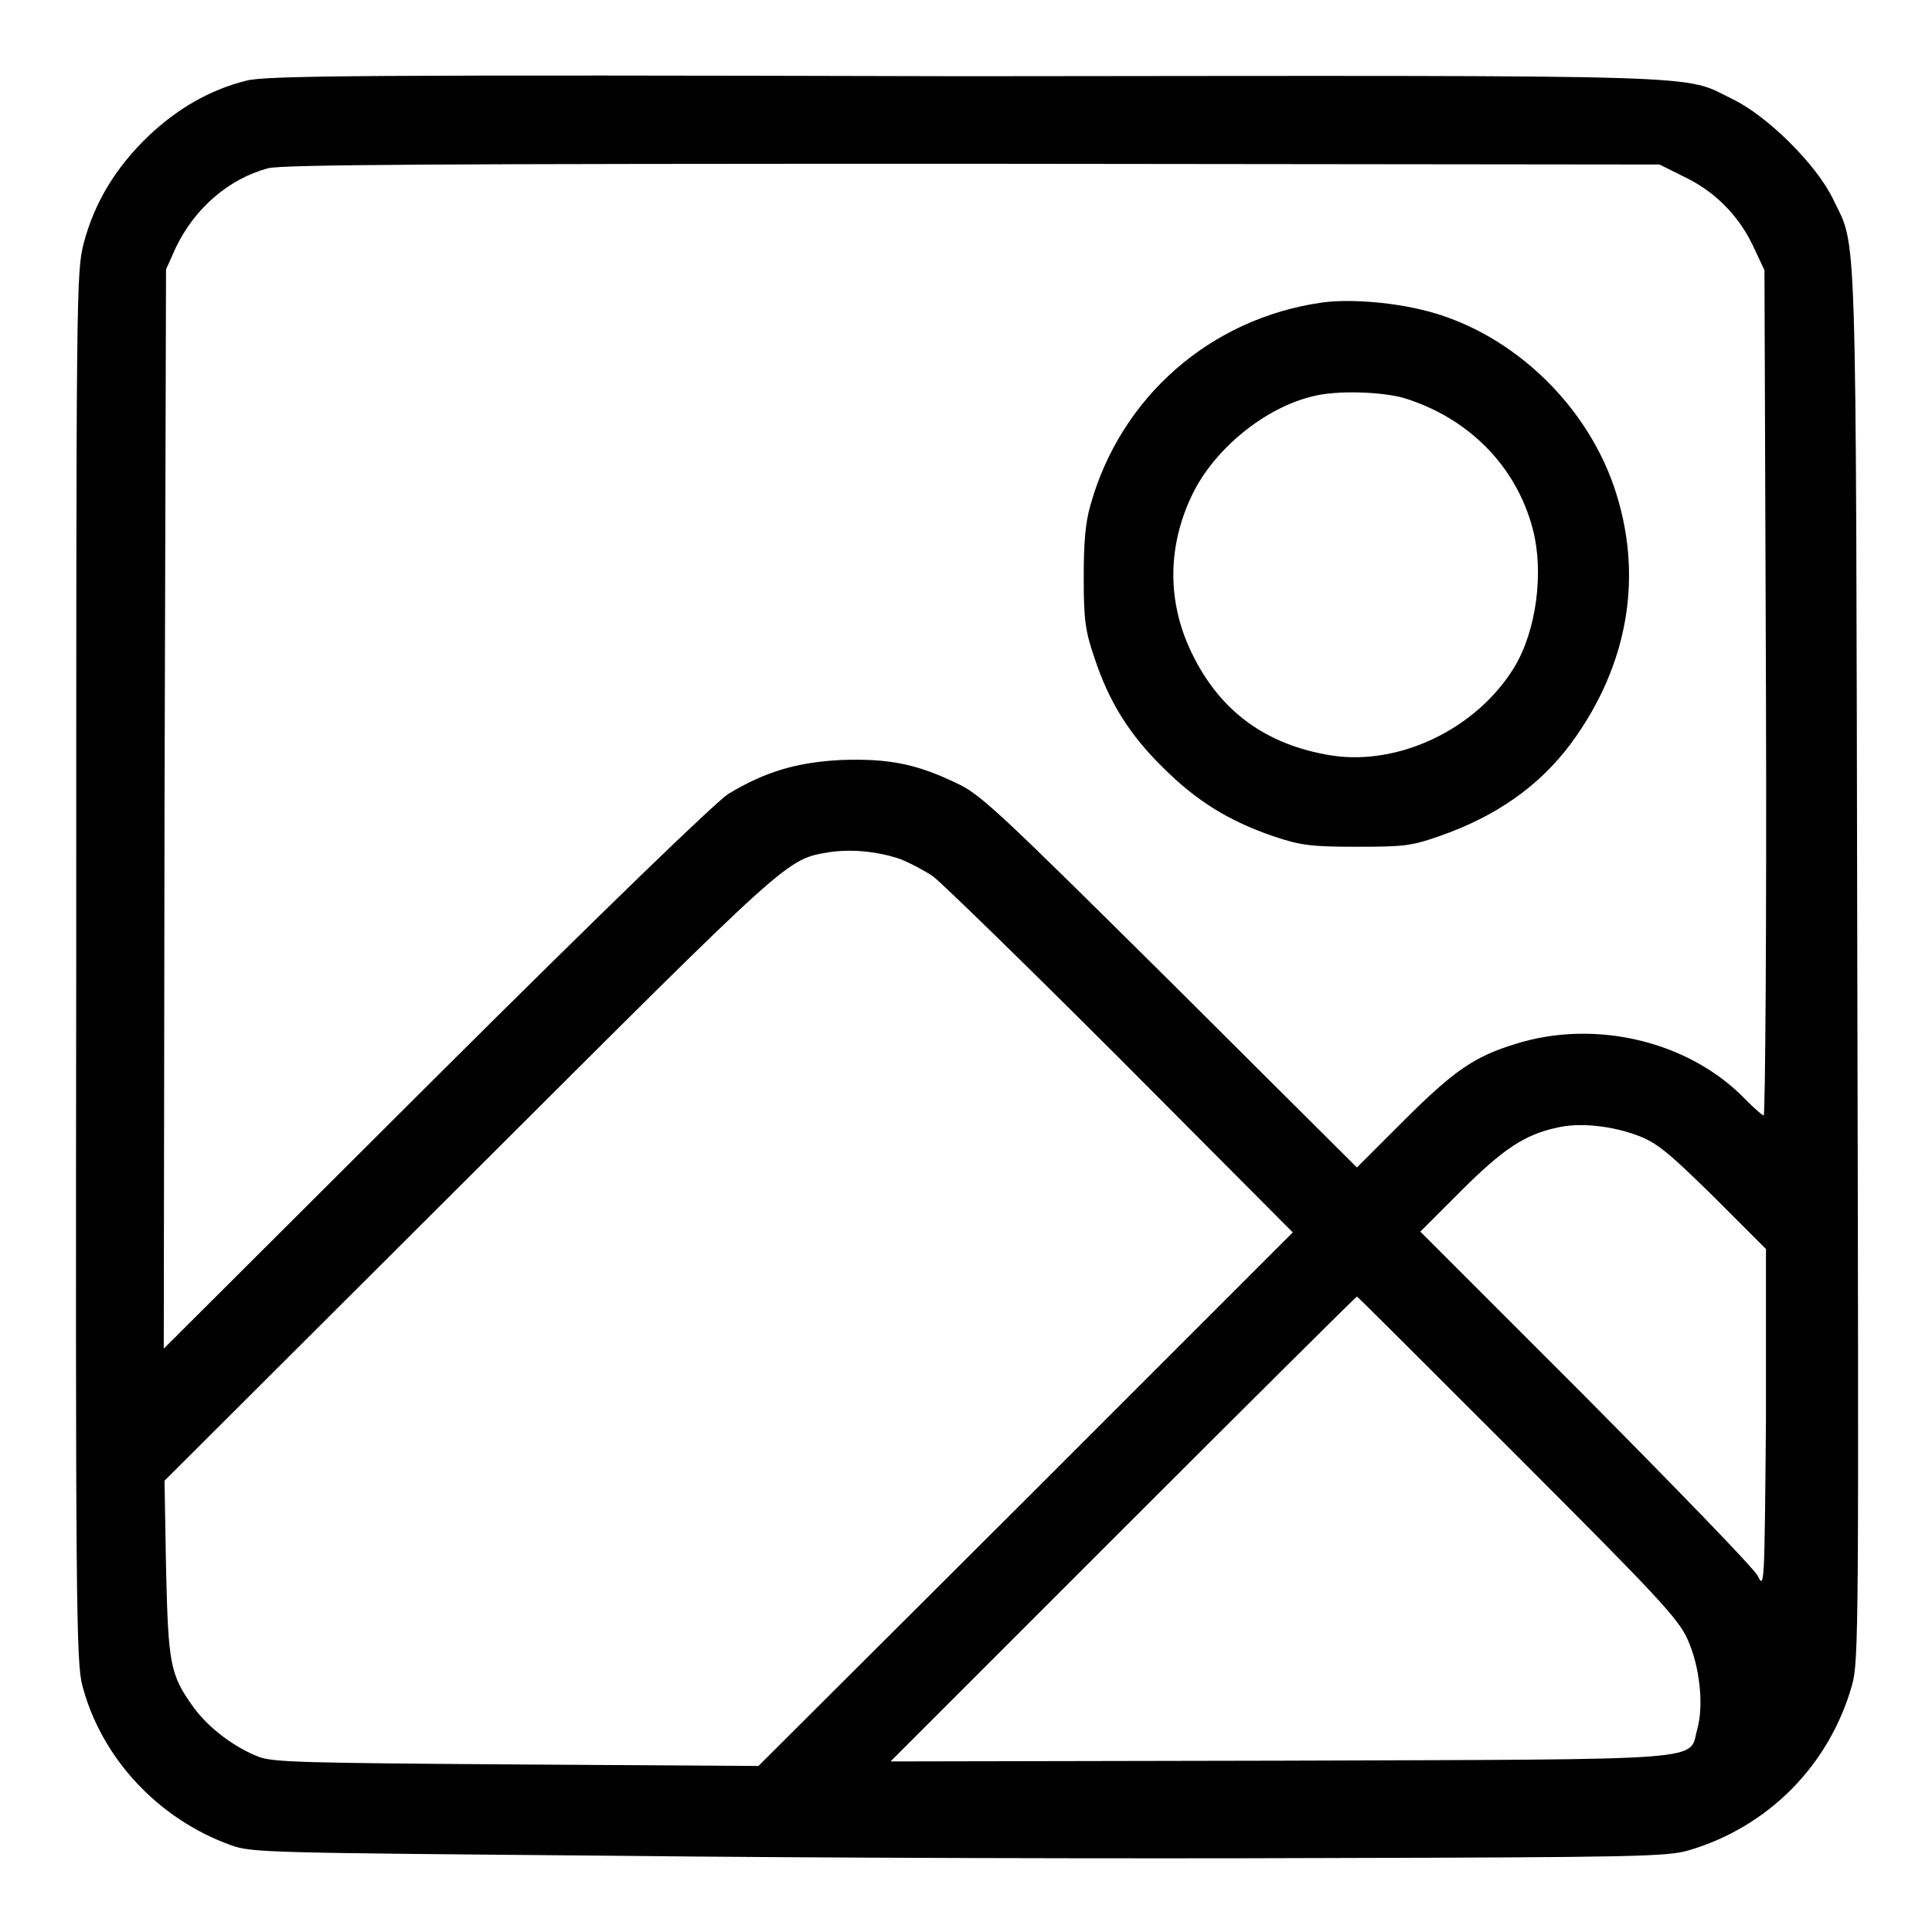 <?xml version="1.0" encoding="utf-8"?>
<!-- Svg Vector Icons : http://www.onlinewebfonts.com/icon -->
<!DOCTYPE svg PUBLIC "-//W3C//DTD SVG 1.1//EN" "http://www.w3.org/Graphics/SVG/1.1/DTD/svg11.dtd">
<svg version="1.1" xmlns="http://www.w3.org/2000/svg" xmlns:xlink="http://www.w3.org/1999/xlink" x="0px" y="0px" viewBox="0 0 256 256" enable-background="new 0 0 256 256" xml:space="preserve">
<g><g><g><path fill="#000000" d="M32.6,10.7c-4.8,1.2-9.1,3.7-12.9,7.3c-4.4,4.2-7.2,8.9-8.6,14.2c-1,3.9-1,5.8-1,95.9c-0.1,83.6,0,92.2,0.8,95.2c2.5,9.6,10,17.7,19.7,21.2c2.8,1,4.7,1,51.1,1.4c26.5,0.3,68.6,0.4,93.6,0.3c41.4-0.1,45.6-0.2,48.4-1c10.6-3.1,18.7-11.3,21.7-21.9c0.9-3.2,0.9-7.3,0.7-95.6c-0.2-100.8,0-94.6-3.2-101.3c-2.2-4.6-8.7-11-13.2-13.2c-7-3.4-0.1-3.2-101.8-3.1C48.7,9.9,35,10,32.6,10.7z M222.9,23.3c4.1,1.9,7.3,5,9.3,9.1l1.6,3.4l0.2,56c0.1,30.8-0.1,56-0.3,56c-0.2,0-1.3-1-2.4-2.1c-7.4-7.7-19.8-10.7-30.4-7.4c-5.6,1.7-8.3,3.6-15.1,10.4l-6,6L155,130c-22.4-22.2-25.1-24.8-28.2-26.2c-5.4-2.6-9-3.3-15.3-3.1c-6,0.3-10.2,1.6-15,4.5c-1.7,1.1-16.4,15.3-38.8,37.6l-36,35.9l0.1-71.5l0.2-71.5l1.3-2.9c2.5-5.2,7-9.1,12.2-10.5c1.8-0.5,22.4-0.6,93.4-0.6l91,0.1L222.9,23.3z M119.2,113.8c1.3,0.5,3.2,1.5,4.4,2.3c1.1,0.8,12.3,11.7,24.9,24.3l22.8,22.9l-35.4,35.4L100.5,234l-32-0.2c-28.6-0.2-32.2-0.3-34.2-1c-3.3-1.3-6.6-3.8-8.6-6.5c-3.2-4.4-3.4-5.8-3.7-18.6l-0.2-11.5l40.4-40.3c43-42.9,41.9-42,47.8-43C112.9,112.5,116.2,112.8,119.2,113.8z M217.1,150.5c2.4,0.9,4,2.2,9.9,8l7,7L234,188c-0.2,22.4-0.2,22.6-1.1,20.8c-0.5-1-10.8-11.6-22.8-23.7l-21.9-21.9l5.4-5.4c5.6-5.6,8.5-7.5,12.8-8.4C209.4,148.7,213.7,149.2,217.1,150.5z M201.1,193c18.5,18.5,21.3,21.5,22.5,24.2c1.6,3.5,2.2,8.7,1.3,11.9c-1.2,4.3,2.9,4-55.4,4.2l-51.5,0.1l30.8-30.8c16.9-16.9,30.9-30.8,31-30.8S189.5,181.4,201.1,193z"/><path fill="#000000" d="M175.1,40.1c-14.7,2.1-26.6,12.5-30.6,26.8c-0.7,2.4-0.9,5-0.9,9.7c0,5.5,0.2,7,1.4,10.5c1.9,5.8,4.6,10.2,9.1,14.6c4.5,4.5,8.8,7.1,14.6,9.1c3.6,1.2,4.9,1.4,11,1.4c6.3,0,7.3-0.1,11-1.4c7.5-2.6,13.2-6.6,17.4-12.2c7.7-10.4,9.8-22.5,5.7-34.3c-4-11.4-14.2-20.7-25.6-23.3C184,40,178.5,39.6,175.1,40.1z M185.9,52.7c8.6,2.6,15,9,17.2,17.4c1.5,5.7,0.5,13.5-2.5,18.4c-5,8.1-15.2,13-24.2,11.6c-8.7-1.4-14.8-5.9-18.5-13.6c-3.3-6.8-3.2-14.2,0.1-21c2.9-6,9.6-11.5,16-13C177.1,51.7,182.9,51.9,185.9,52.7z"/></g></g></g>
</svg>